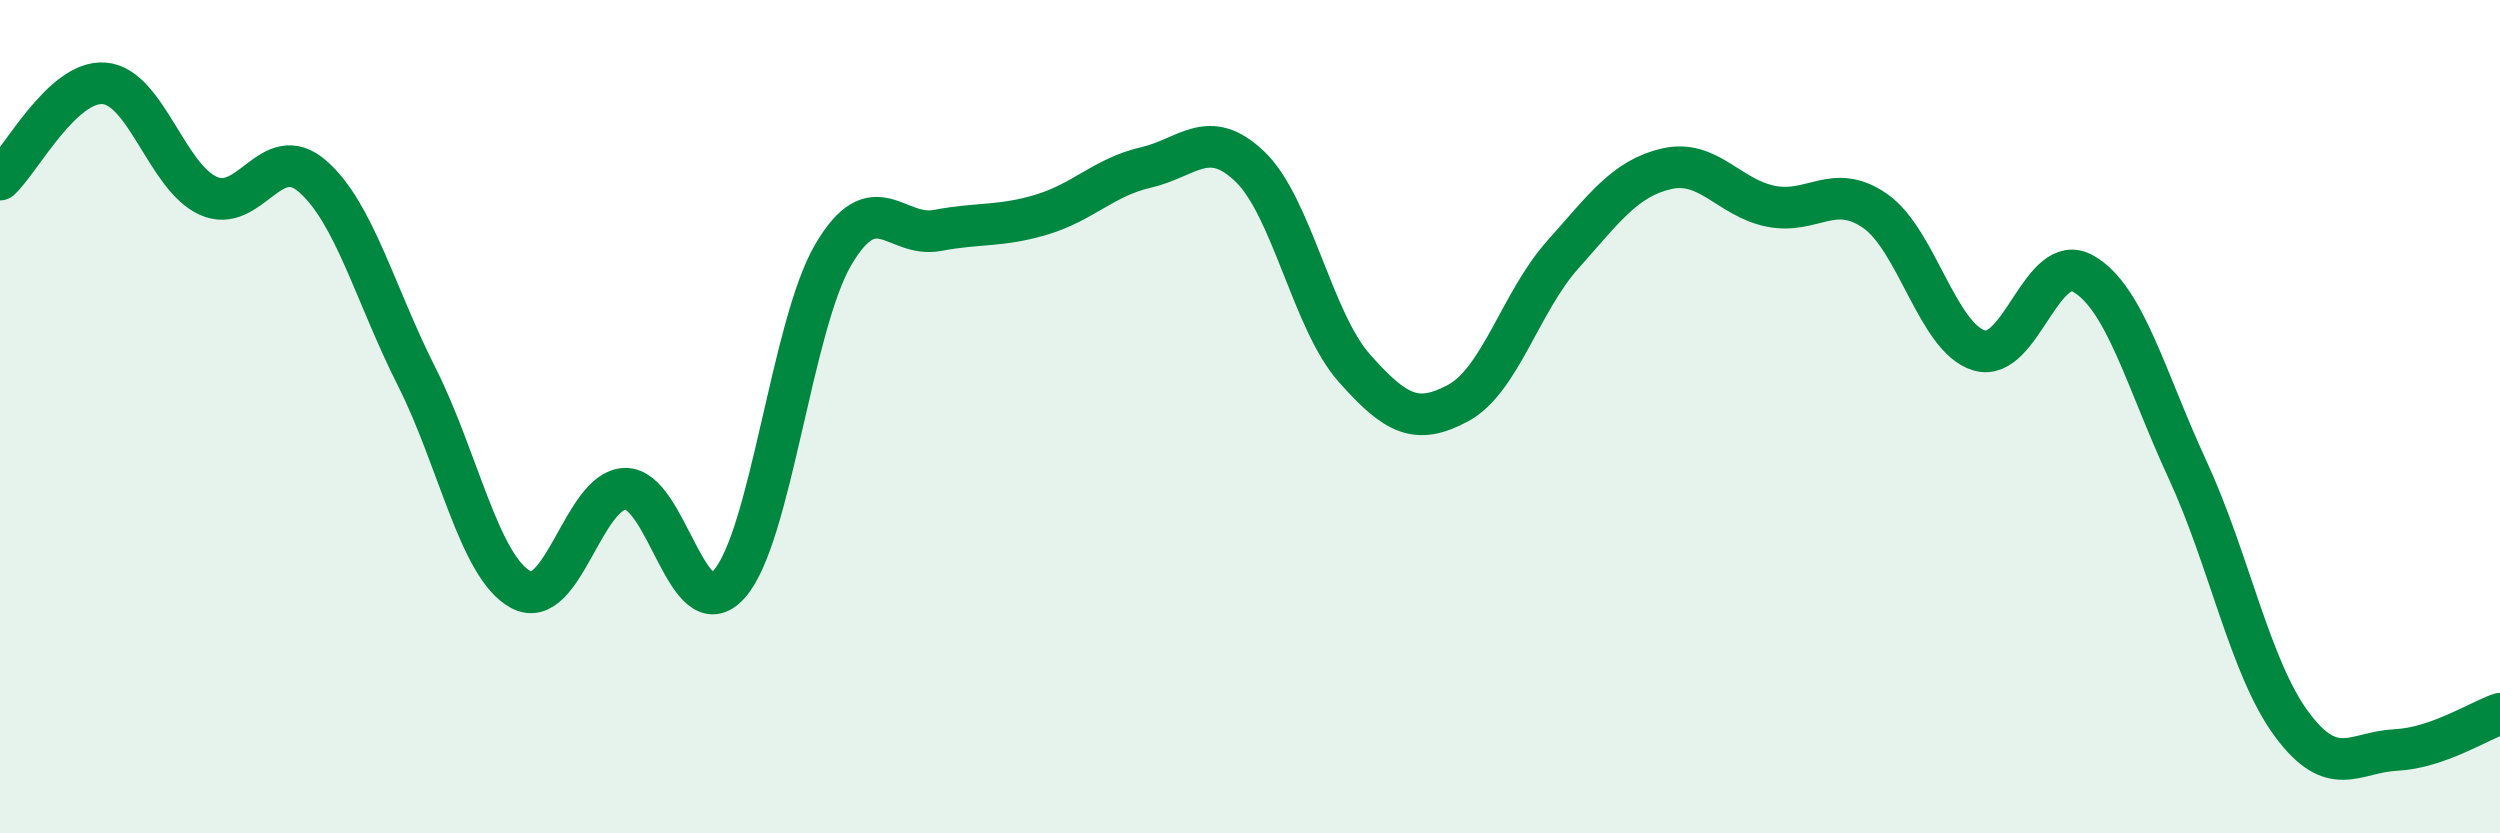 
    <svg width="60" height="20" viewBox="0 0 60 20" xmlns="http://www.w3.org/2000/svg">
      <path
        d="M 0,4.31 C 0.5,3.85 1.5,1.92 2.5,2 C 3.5,2.08 4,4.25 5,4.7 C 6,5.15 6.5,3.36 7.5,4.23 C 8.5,5.1 9,7.06 10,9.04 C 11,11.02 11.5,13.61 12.5,14.15 C 13.5,14.69 14,11.76 15,11.73 C 16,11.7 16.5,15.14 17.5,14.02 C 18.5,12.9 19,7.81 20,6.11 C 21,4.41 21.5,5.72 22.5,5.53 C 23.5,5.34 24,5.45 25,5.15 C 26,4.85 26.5,4.25 27.5,4.02 C 28.5,3.79 29,3.04 30,4 C 31,4.96 31.5,7.7 32.5,8.83 C 33.5,9.96 34,10.21 35,9.67 C 36,9.13 36.5,7.24 37.5,6.12 C 38.5,5 39,4.28 40,4.05 C 41,3.82 41.5,4.75 42.5,4.95 C 43.5,5.15 44,4.37 45,5.06 C 46,5.75 46.5,8.11 47.5,8.41 C 48.5,8.71 49,6 50,6.57 C 51,7.14 51.5,9.11 52.5,11.27 C 53.5,13.43 54,16.03 55,17.38 C 56,18.73 56.5,18.05 57.5,18 C 58.5,17.95 59.5,17.3 60,17.13L60 20L0 20Z"
        fill="#008740"
        opacity="0.1"
        stroke-linecap="round"
        stroke-linejoin="round"
      />
      <path
        d="M 0,4.31 C 0.5,3.85 1.5,1.92 2.5,2 C 3.5,2.08 4,4.25 5,4.7 C 6,5.15 6.5,3.36 7.5,4.23 C 8.5,5.1 9,7.06 10,9.04 C 11,11.02 11.5,13.61 12.5,14.15 C 13.5,14.69 14,11.76 15,11.73 C 16,11.7 16.5,15.14 17.5,14.02 C 18.5,12.9 19,7.81 20,6.11 C 21,4.41 21.5,5.72 22.5,5.53 C 23.5,5.34 24,5.45 25,5.15 C 26,4.85 26.5,4.25 27.5,4.02 C 28.5,3.79 29,3.04 30,4 C 31,4.96 31.5,7.7 32.5,8.83 C 33.5,9.96 34,10.21 35,9.67 C 36,9.13 36.5,7.24 37.5,6.12 C 38.5,5 39,4.28 40,4.05 C 41,3.82 41.5,4.75 42.5,4.95 C 43.5,5.15 44,4.37 45,5.06 C 46,5.75 46.5,8.11 47.5,8.41 C 48.5,8.71 49,6 50,6.57 C 51,7.14 51.5,9.11 52.5,11.27 C 53.5,13.43 54,16.03 55,17.38 C 56,18.73 56.5,18.05 57.5,18 C 58.5,17.95 59.5,17.3 60,17.13"
        stroke="#008740"
        stroke-width="1"
        fill="none"
        stroke-linecap="round"
        stroke-linejoin="round"
      />
    </svg>
  